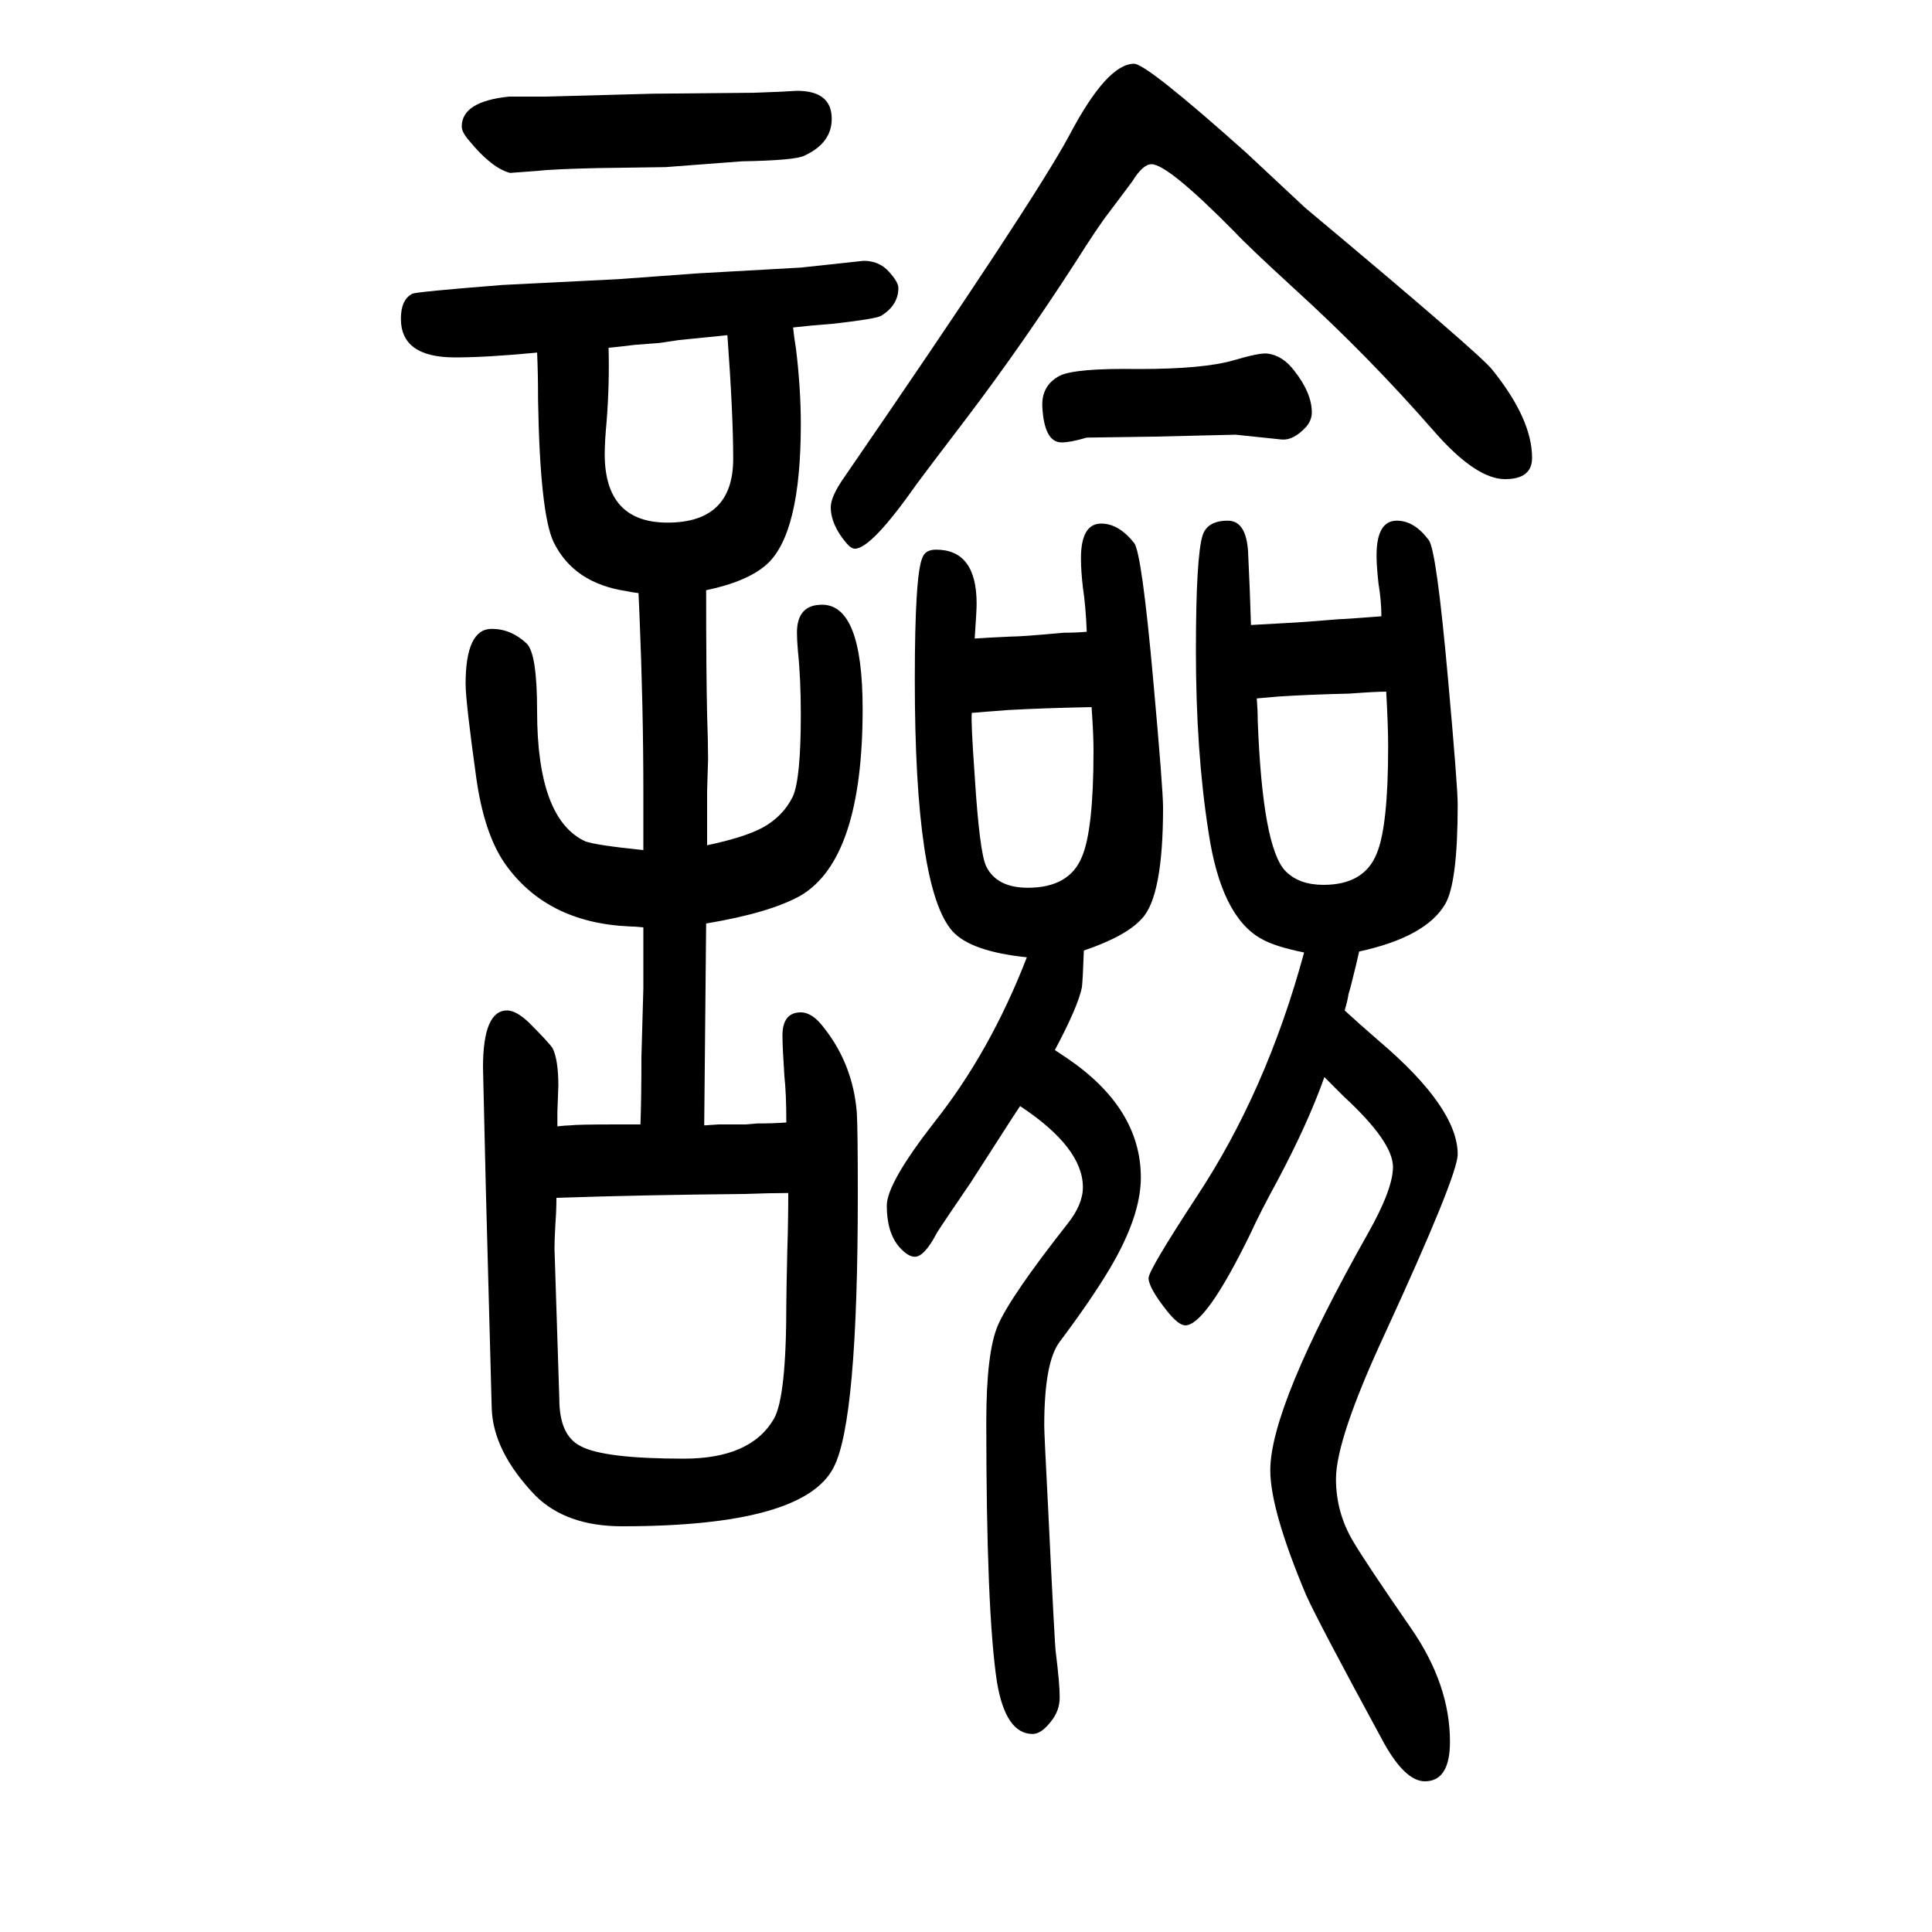 <svg xmlns="http://www.w3.org/2000/svg" xmlns:xlink="http://www.w3.org/1999/xlink" height="100" width="100" version="1.1"><path d="M729 485l15 1h28l12 1q17 0 30 1q0 30 -2 48q-2 30 -2 42q0 24 19 24q12 0 24 -16q30 -38 34 -88q1 -18 1 -85q0 -234 -25 -282q-31 -61 -219 -61q-58 0 -90 32q-44 46 -45 91l-6 224l-3 128q0 59 25 59q9 0 22 -12q21 -21 25 -27q6 -12 6 -39l-1 -27v-15q9 1 13 1
q7 1 48 1h10h15q1 27 1 70l2 71v29v34q-10 1 -15 1q-86 4 -129 66q-21 31 -29 88q-11 79 -11 97q0 57 27 57q20 0 36 -15q11 -10 11 -70q0 -112 50 -135q11 -4 60 -9v32v27q0 89 -4 184l-1 23q-8 1 -12 2q-55 8 -76 51q-14 30 -16 147q0 28 -1 49q-52 -5 -85 -5
q-56 0 -56 40q0 20 12 26q5 2 93 9l120 6l82 6l107 6l65 7q16 0 26 -11t10 -17q0 -18 -18 -29q-5 -3 -48 -8q-26 -2 -43 -4q1 -10 3 -22q5 -41 5 -78q0 -113 -35 -145q-20 -18 -63 -27q0 -85 1 -129q1 -28 1 -46l-1 -33v-56q38 8 57 18q22 12 32 33q8 19 8 84q0 38 -3 66
q-1 12 -1 19q0 29 26 29q42 0 42 -108q0 -155 -64 -193q-32 -18 -98 -29zM816 415q-18 0 -45 -1q-107 -1 -195 -4q0 -13 -1 -26q-1 -18 -1 -26l5 -156q0 -38 22 -49q24 -13 107 -13q69 0 93 41q13 22 13 119q0 10 1 55q1 30 1 60zM630 1290q1 -37 -2 -76q-2 -21 -2 -34
q0 -71 65 -71q68 0 68 66q0 46 -6 128l-50 -5l-20 -3l-26 -2q-16 -2 -27 -3zM1122 666q-1 -29 -2 -38q-4 -20 -28 -65l12 -8q77 -52 77 -124q0 -40 -32 -94q-19 -32 -52 -76q-16 -21 -16 -87q0 -8 4 -85q7 -146 8 -150q4 -32 4 -46t-9 -25q-10 -13 -19 -13q-28 0 -37 54
q-11 73 -11 269q0 72 12 100q13 30 72 105q16 20 16 38q0 41 -65 84q-8 -12 -15 -23q-25 -39 -36 -56q-28 -41 -35 -52q-13 -25 -23 -25q-7 0 -16 10q-13 15 -13 43q0 23 49 86q58 73 96 171q-58 6 -77 27q-39 44 -39 260q0 110 8 127q3 8 14 8q42 0 42 -56q0 -7 -2 -36
q15 1 37 2q12 0 55 4q13 0 24 1q-1 26 -4 46q-2 17 -2 30q0 36 21 36q18 0 34 -20q8 -10 20 -144q10 -111 10 -130q0 -92 -22 -115q-16 -18 -60 -33zM1006 912q-1 -9 3 -65q5 -80 12 -94q11 -22 43 -22q43 0 56 32q12 28 12 110q0 17 -2 45q-50 -1 -86 -3q-27 -2 -38 -3z
M1407 665q-2 -9 -3 -13q-6 -25 -8 -31q-1 -7 -4 -17q14 -13 36 -32q81 -69 81 -117q0 -22 -76 -187q-50 -108 -50 -149q0 -35 18 -65q13 -22 60 -90q40 -58 40 -117q0 -41 -26 -41q-20 0 -42 39q-69 127 -81 154q-37 88 -37 129q0 66 101 245q26 46 26 69q0 26 -51 73
l-20 20q-17 -48 -49 -108q-17 -31 -28 -55q-46 -94 -67 -94q-7 0 -19 15q-19 24 -19 34q0 8 49 83q73 110 112 254q-30 6 -44 14q-42 23 -55 111q-13 83 -13 187q0 98 7 120q5 15 26 15q19 0 21 -32q2 -41 3 -76q16 1 36 2t55 4q5 0 44 3q0 16 -3 34q-2 18 -2 29q0 36 21 36
q18 0 33 -20q8 -10 20 -144q10 -111 10 -130q0 -81 -13 -103q-20 -34 -89 -49zM1435 934q-11 0 -38 -2q-42 -1 -73 -3l-23 -2q1 -12 1 -23q5 -132 29 -156q14 -14 39 -14q42 0 55 32q12 28 12 111q0 22 -2 57zM1174 1584q13 0 116 -92l61 -57q183 -153 194 -168
q41 -51 41 -91q0 -22 -28 -22q-30 0 -73 49q-68 78 -145 148q-48 44 -62 59q-69 70 -86 70q-9 0 -20 -18l-24 -32q-11 -14 -35 -52q-55 -85 -111 -159q-45 -59 -53 -70q-47 -67 -64 -67q-4 0 -9 6q-16 19 -16 37q0 11 14 31q196 285 233 354q39 74 67 74zM1312 1284
q16 -2 28 -18q18 -23 18 -43q0 -8 -6 -15q-13 -14 -25 -13l-48 5l-84 -2l-70 -1q-17 -5 -26 -5q-18 0 -20 37q-1 22 18 32q16 8 82 7q67 0 98 9q27 8 35 7zM527 1550h38l111 3l105 1l26 1l18 1q36 0 36 -29q0 -25 -28 -38q-9 -5 -65 -6l-79 -6l-70 -1q-46 -1 -64 -3
q-26 -2 -27 -2q-19 5 -42 33q-8 9 -8 15q0 26 49 31z" style="" transform="scale(0.05 -0.05) translate(0 -1650)"/></svg>